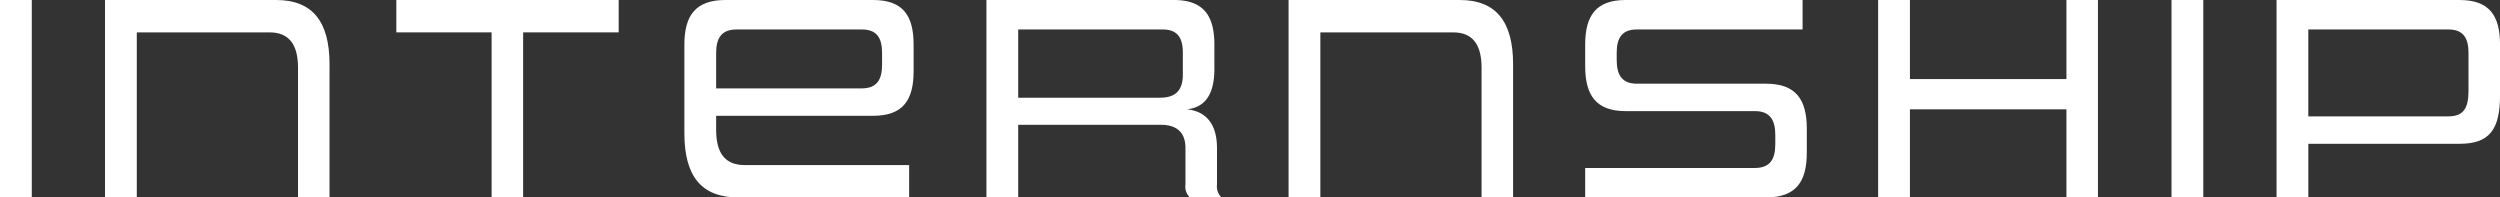 <svg xmlns="http://www.w3.org/2000/svg" xmlns:xlink="http://www.w3.org/1999/xlink" width="257.172" height="20.31" viewBox="0 0 257.172 20.31">
  <rect x="0" y="0" width="257.172" height="20.31" fill="#333333" stroke="none"/>
  <defs>
    <clipPath id="clip-path">
      <rect id="長方形_1279" data-name="長方形 1279" width="257.172" height="20.31" fill="#fff"/>
    </clipPath>
  </defs>
  <g id="グループ_1552" data-name="グループ 1552" transform="translate(0 0)">
    <rect id="長方形_1277" data-name="長方形 1277" width="3.268" height="20.31" transform="translate(0 0)" fill="#fff"/>
    <g id="グループ_1443" data-name="グループ 1443" transform="translate(0 0)">
      <g id="グループ_1442" data-name="グループ 1442" clip-path="url(#clip-path)">
        <path id="パス_3336" data-name="パス 3336" d="M27.415,20.31V6.96c0-2.4-.946-3.629-2.918-3.629H10.83V20.31H7.561V0H25.173c3.728,0,5.484,2.222,5.484,6.6V20.31Z" transform="translate(3.242 0)" fill="#fff"/>
        <path id="パス_3337" data-name="パス 3337" d="M38.337,20.31V3.33h-9.8V0H51.41V3.33H41.58V20.31Z" transform="translate(12.234 0)" fill="#fff"/>
        <path id="パス_3338" data-name="パス 3338" d="M54.81,20.31c-3.782,0-5.536-2.19-5.536-6.6V4.591C49.274,1.622,50.408,0,53.487,0H68.694c3.08,0,4.161,1.622,4.161,4.591V7.32c0,2.97-1.08,4.591-4.161,4.591H52.542v1.44c0,2.4.917,3.631,2.943,3.631h16.91V20.31Zm14.8-14.879c0-1.56-.566-2.4-2.08-2.4H54.648c-1.512,0-2.106.84-2.106,2.4V9.091H67.532c1.514,0,2.08-.87,2.08-2.43Z" transform="translate(21.127 0)" fill="#fff"/>
        <path id="パス_3339" data-name="パス 3339" d="M91.955,20.31a1.519,1.519,0,0,1-.46-1.32V15.239c0-1.739-1.026-2.4-2.539-2.4H74.289v7.47H71.021V0H90.307c3.053,0,4.162,1.622,4.162,4.591v2.52c0,3.449-1.7,3.991-2.81,4.139,1.216.12,3.079.78,3.079,3.989V18.99a1.605,1.605,0,0,0,.459,1.32Zm-.73-14.879c0-1.56-.566-2.4-2.079-2.4H74.289v7.02H88.875c1.406,0,2.35-.57,2.35-2.37Z" transform="translate(30.452 0)" fill="#fff"/>
        <path id="パス_3340" data-name="パス 3340" d="M112.628,20.31V6.96c0-2.4-.944-3.629-2.916-3.629H96.044V20.31H92.775V0h17.612c3.728,0,5.484,2.222,5.484,6.6V20.31Z" transform="translate(39.779 0)" fill="#fff"/>
        <path id="パス_3341" data-name="パス 3341" d="M114.13,20.31V17.28h17.45c1.512,0,2.107-.84,2.107-2.429v-.99c0-1.53-.567-2.43-2.082-2.43H118.289c-3.052,0-4.159-1.649-4.159-4.619V4.591c0-2.969,1.107-4.591,4.159-4.591h18.205V3.03H119.452c-1.513,0-2.08.84-2.08,2.4v.75c0,1.56.567,2.43,2.08,2.43h13.289c3.079,0,4.186,1.65,4.186,4.619v2.489c0,2.97-1.107,4.591-4.186,4.591Z" transform="translate(48.936 0)" fill="#fff"/>
        <path id="パス_3342" data-name="パス 3342" d="M154.592,20.31V11.25h-16.1v9.06h-3.269V0h3.269V8.131h16.1V0h3.242V20.31Z" transform="translate(57.98 0)" fill="#fff"/>
        <rect id="長方形_1278" data-name="長方形 1278" width="3.269" height="20.31" transform="translate(223.381)" fill="#fff"/>
        <path id="パス_3343" data-name="パス 3343" d="M167.175,14.791V20.31h-3.268V0h18.827c3.079,0,4.161,1.622,4.161,4.591V9.81c0,3.509-1.082,4.981-4.161,4.981Zm16.478-9.36c0-1.56-.567-2.4-2.08-2.4h-14.4v8.94h14.4c1.513,0,2.08-.78,2.08-2.61Z" transform="translate(70.279 0)" fill="#fff"/>
      </g>
    </g>
  </g>
</svg>
